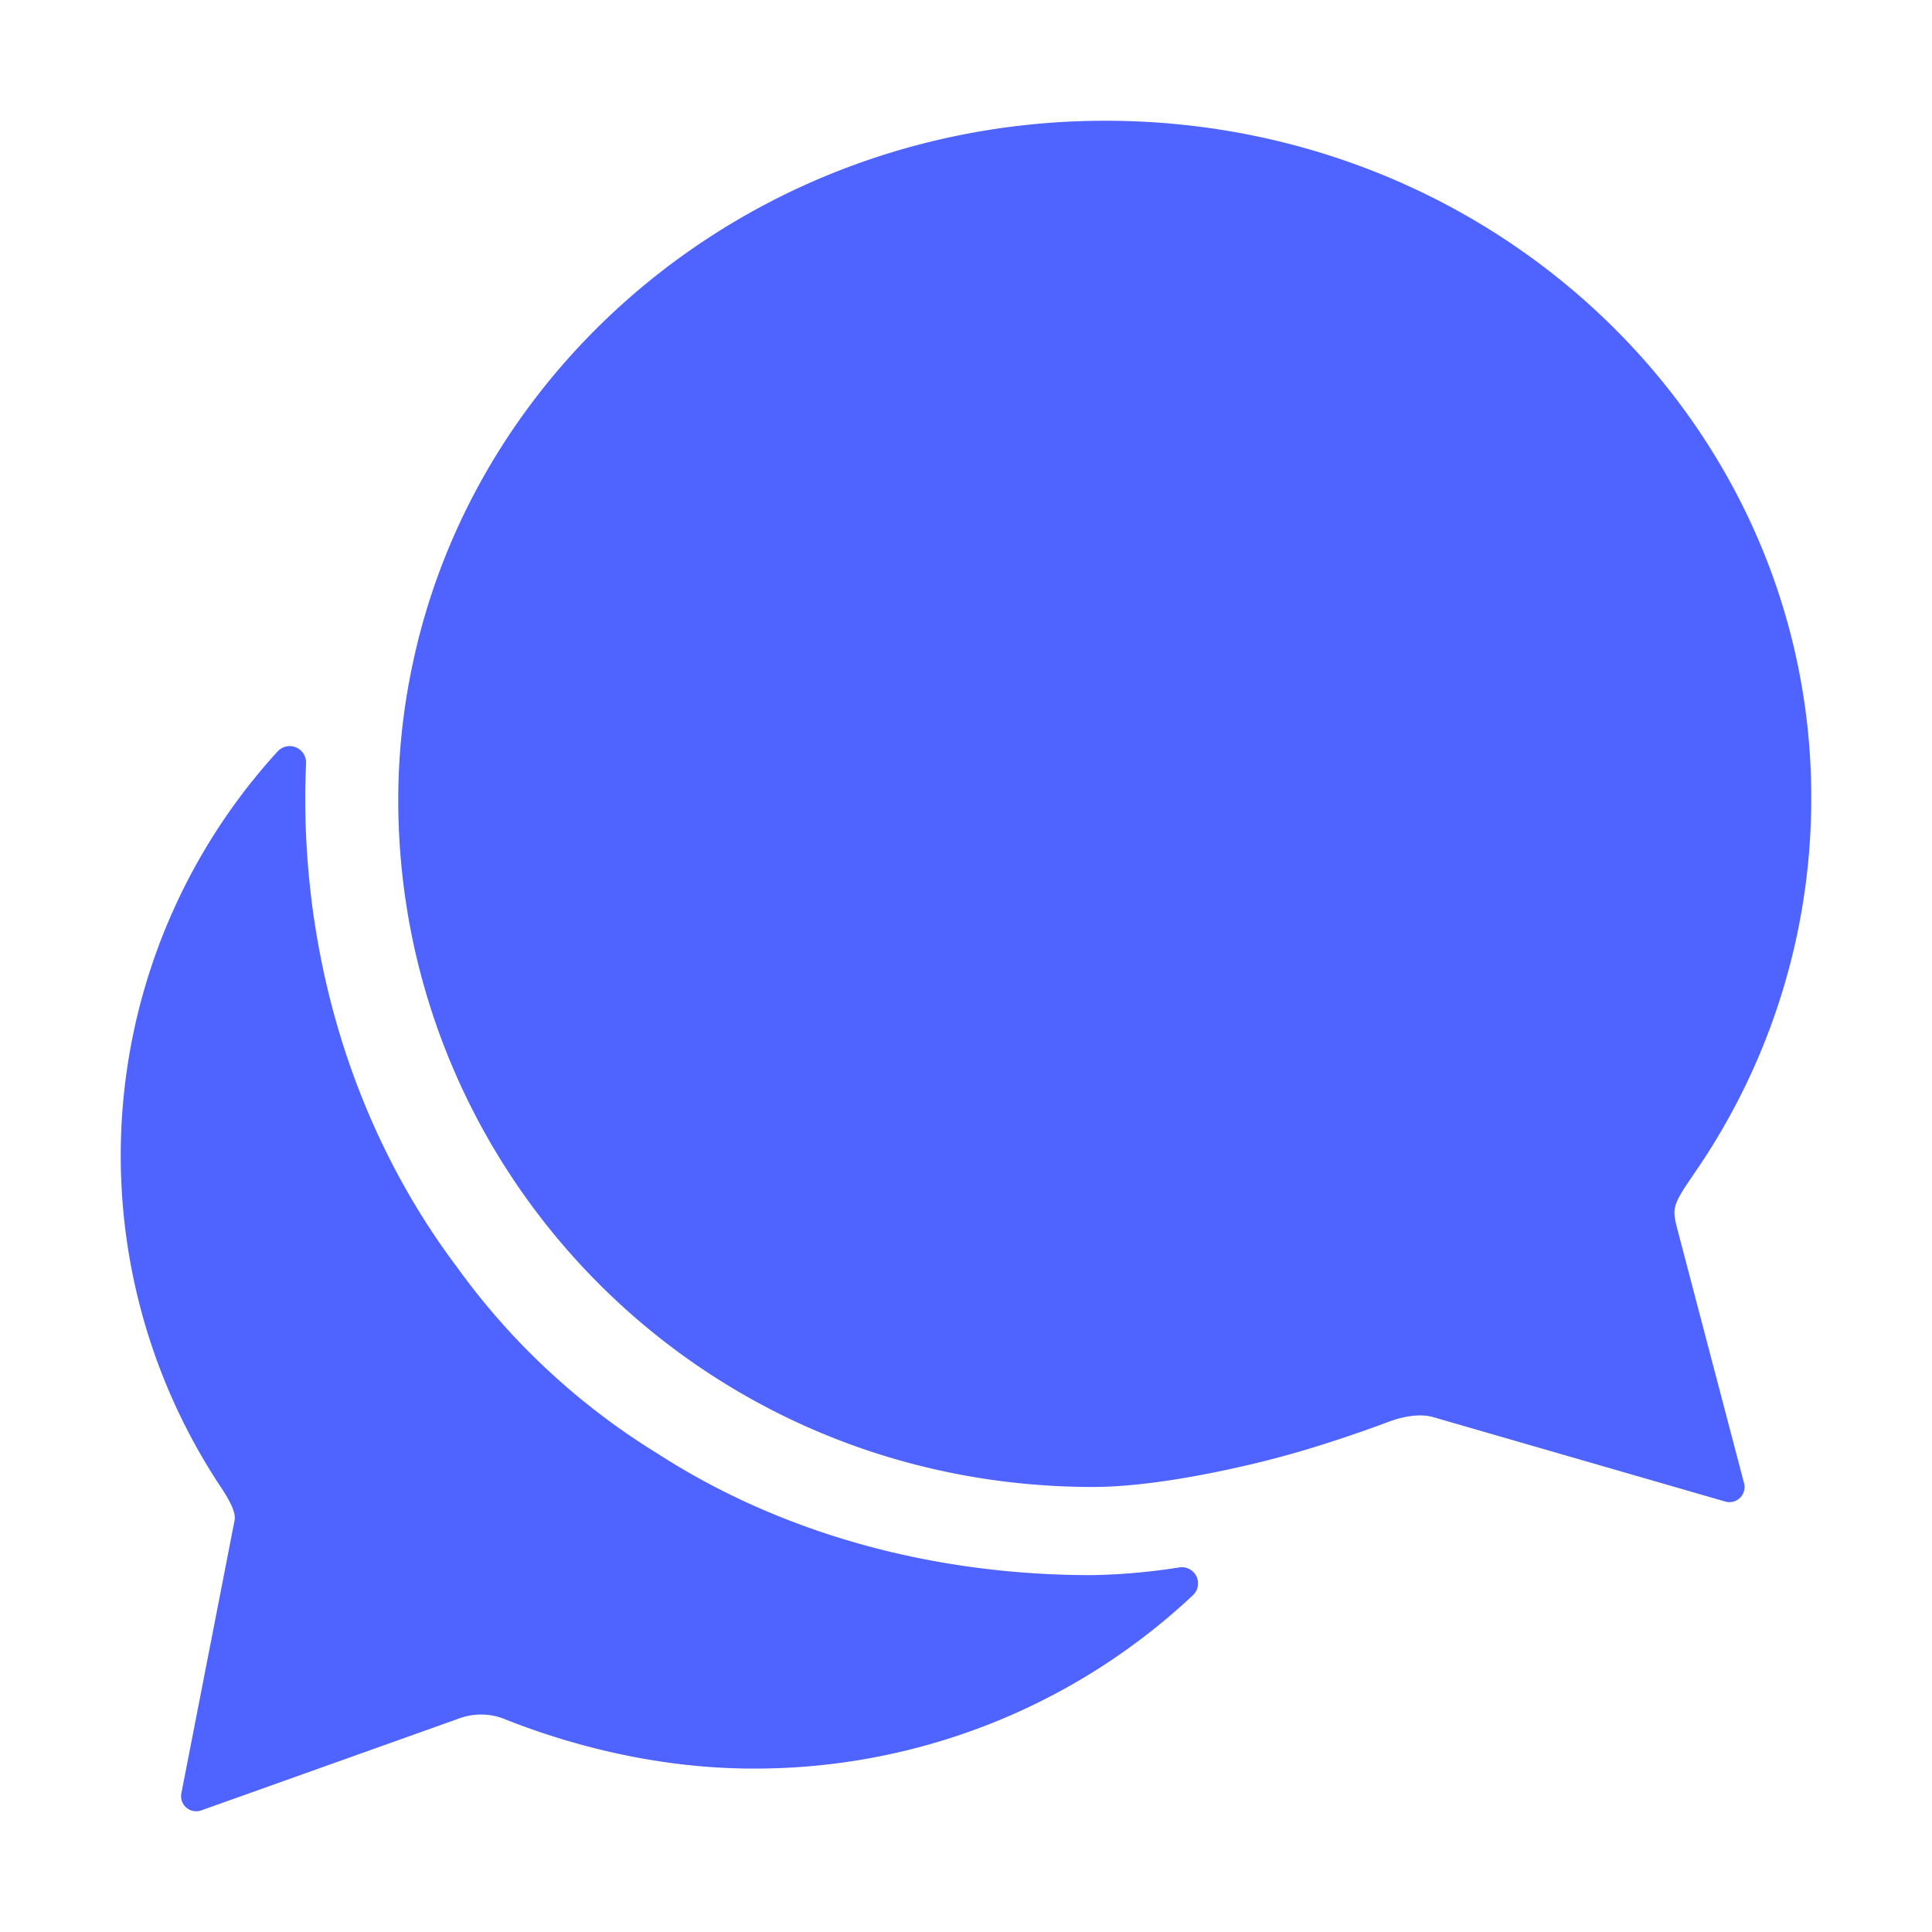 <?xml version="1.0" encoding="utf-8"?>
<svg xmlns="http://www.w3.org/2000/svg" width="512" height="512" class="ionicon">
 <title>Chatbubbles</title>

 <g>
  <title>background</title>
  <rect fill="none" id="canvas_background" height="602" width="802" y="-1" x="-1"/>
 </g>
 <g>
  <title>Layer 1</title>
  <path fill="#4e63ff" id="svg_1" d="m448,312.43c0.77,-1.11 1.51,-2.26 2.27,-3.34a174.55,174.55 0 0 0 29.73,-97.24c0.32,-99.3 -83.46,-179.85 -187.06,-179.85c-90.36,0 -165.74,61.49 -183.4,143.12a172.81,172.81 0 0 0 -4,36.83c0,99.4 80.56,182.11 184.16,182.11c16.47,0 38.66,-4.95 50.83,-8.29s24.23,-7.75 27.35,-8.94s8,-2.41 11.89,-1.29l77.42,22.38a4,4 0 0 0 5,-4.86l-17.72,-67.49c-1.23,-5 -1.39,-5.94 3.53,-13.14z"/>
  <path fill="#4e63ff" id="svg_2" d="m312.54,415.38a165.32,165.32 0 0 1 -23.26,2.05c-42.43,0 -82.5,-11.2 -115,-32.2a184.09,184.09 0 0 1 -53.09,-49.32c-26.08,-34.57 -40.3,-78.51 -40.3,-124.49c0,-3.13 0.11,-6.14 0.22,-9.16a4.34,4.34 0 0 0 -7.54,-3.12a158.76,158.76 0 0 0 -14.86,195.24c2.47,3.77 3.87,6.68 3.44,8.62l-14.09,72.26a4,4 0 0 0 5.22,4.53l68,-24.24a16.85,16.85 0 0 1 12.92,0.22c20.35,8 42.86,12.92 65.37,12.92a169.45,169.45 0 0 0 116.63,-46a4.29,4.29 0 0 0 -3.66,-7.31z"/>
 </g>
</svg>